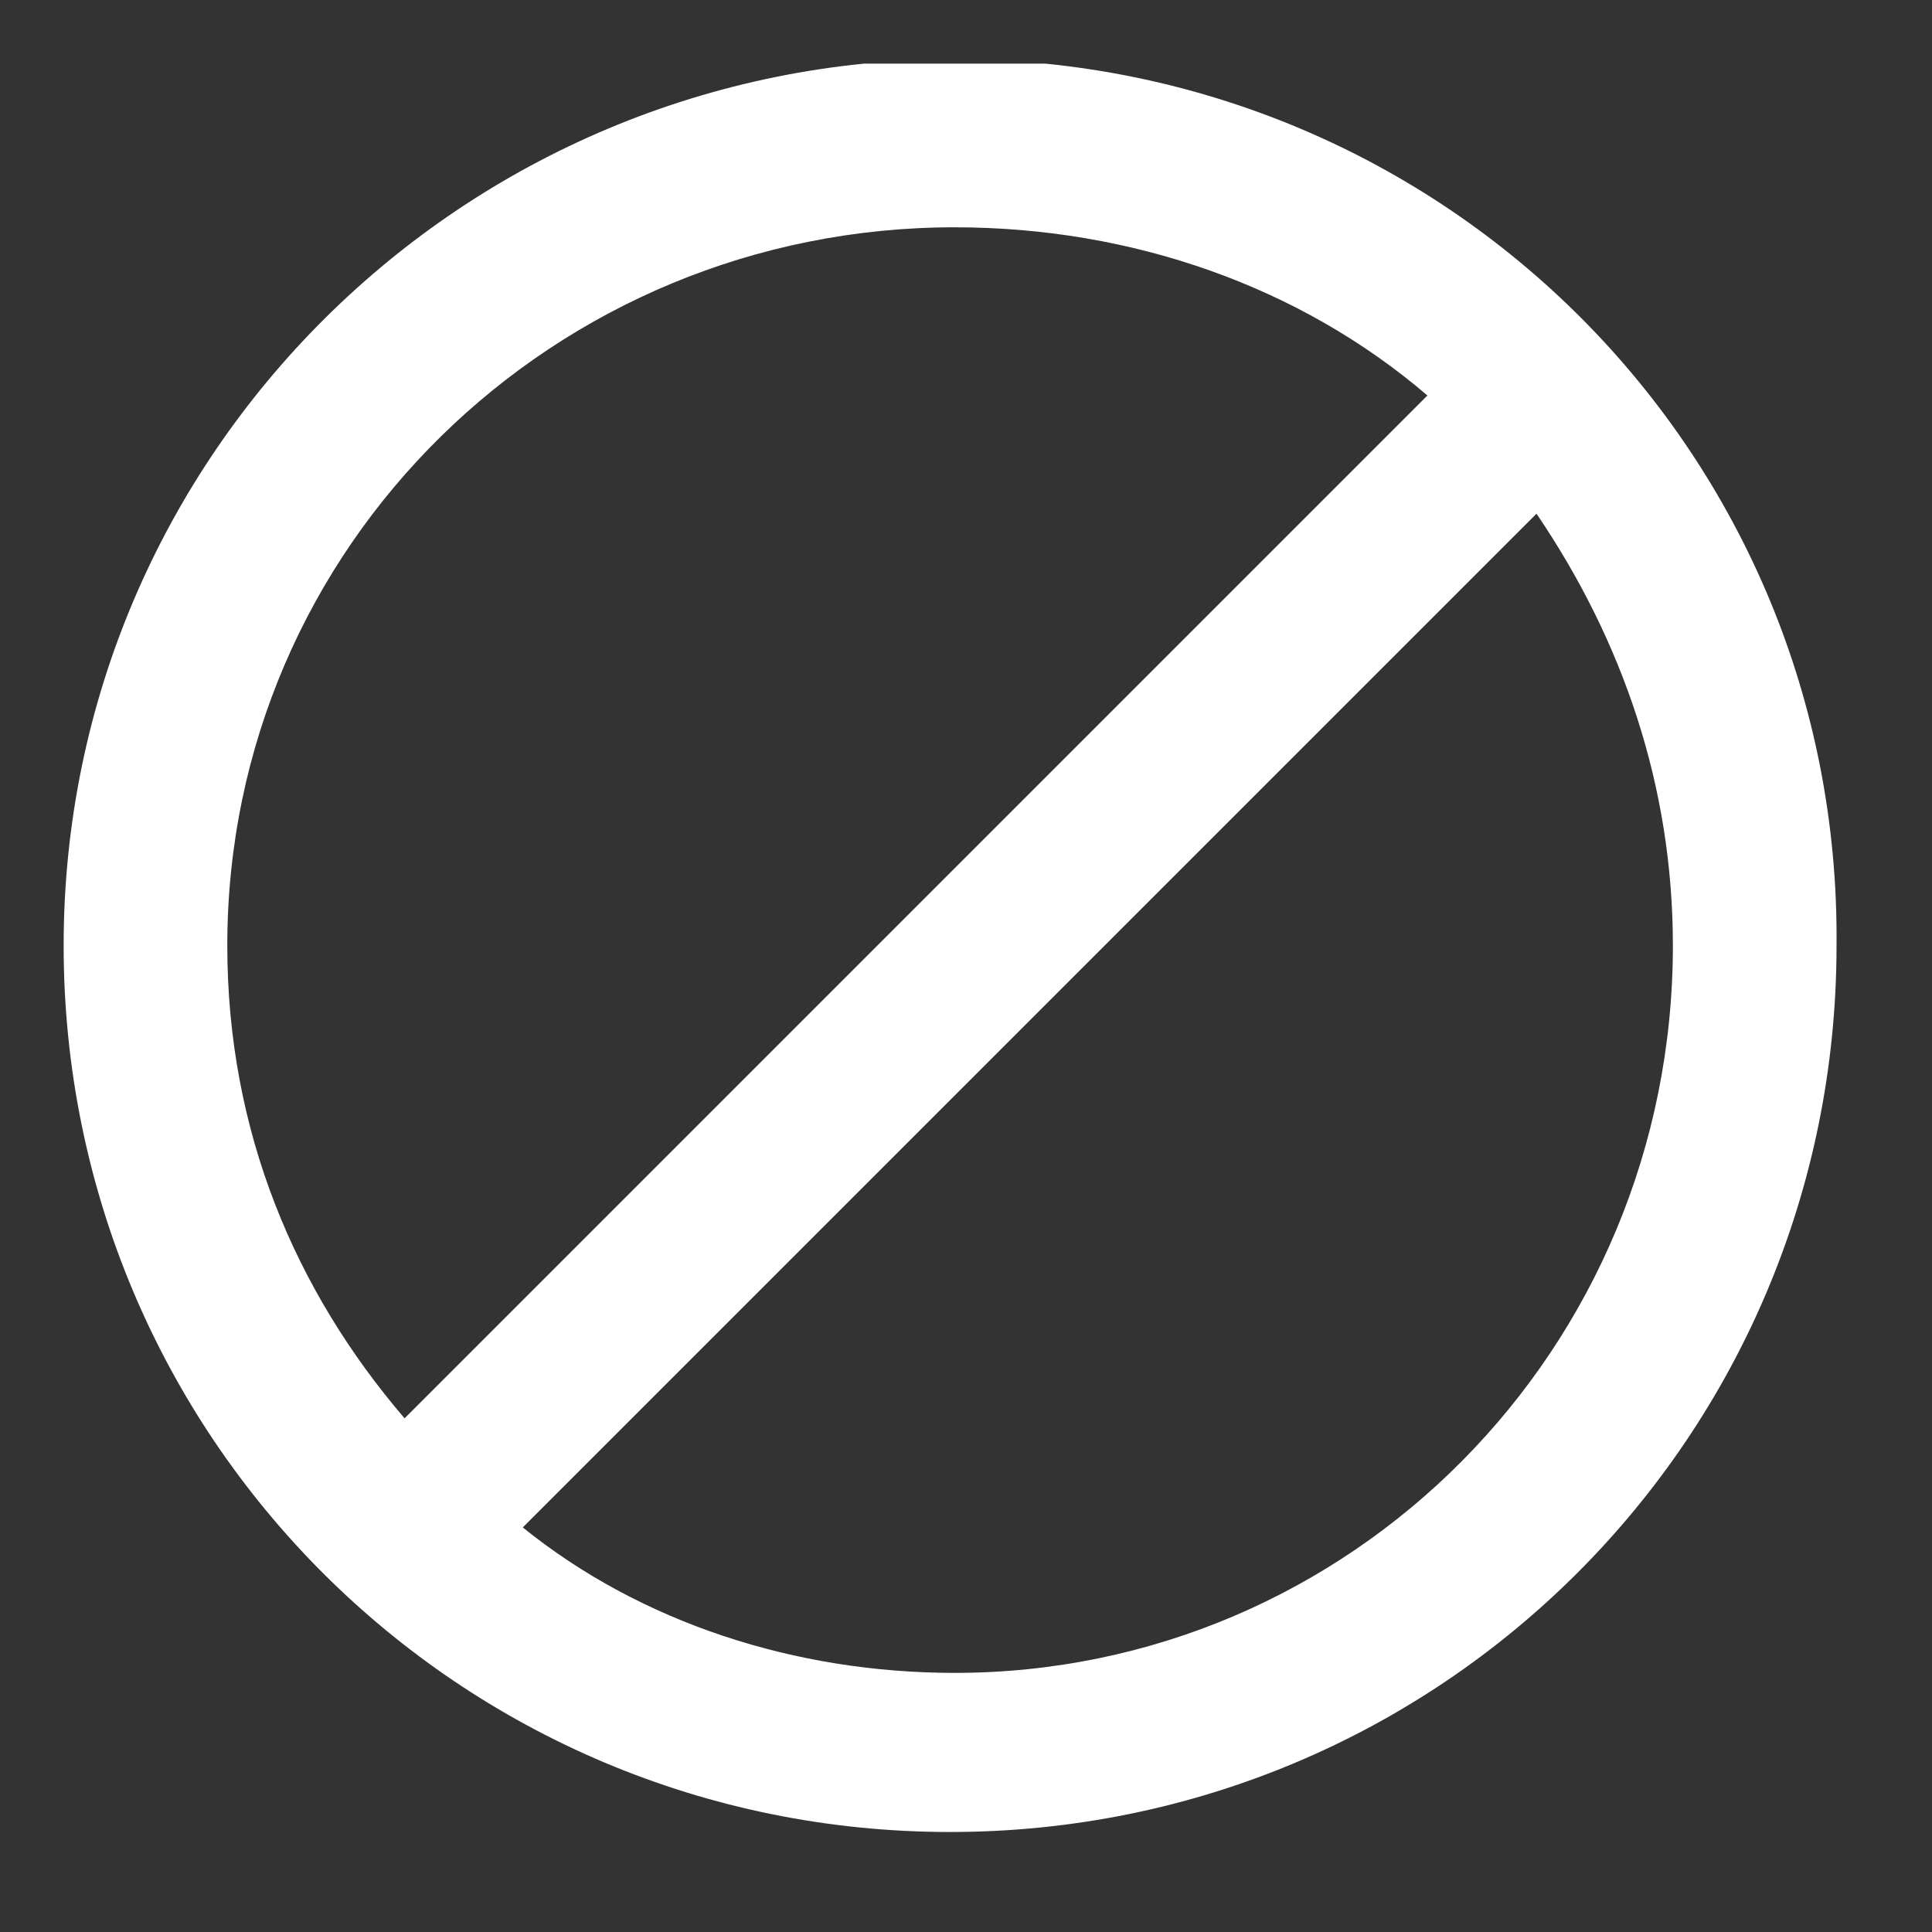 <?xml version="1.0" encoding="utf-8"?>
<!-- Generator: Adobe Illustrator 22.0.1, SVG Export Plug-In . SVG Version: 6.00 Build 0)  -->
<svg version="1.1" id="Layer_1" xmlns="http://www.w3.org/2000/svg" xmlns:xlink="http://www.w3.org/1999/xlink" x="0px" y="0px"
	 viewBox="0 0 42.5 42.5" style="enable-background:new 0 0 42.5 42.5;" xml:space="preserve">
<rect x="0" y="0" width="42.5" height="42.5" fill="#333333" stroke="none"/>
<style type="text/css">
	.st0{clip-path:url(#SVGID_2_);fill:#FFFFFF;}
</style>
<g>
	<defs>
		<polygon id="SVGID_1_" points="1.4,41.1 41.1,41.1 41.1,1.4 1.4,1.4 1.4,41.1 		"/>
	</defs>
	<clipPath id="SVGID_2_">
		<use xlink:href="#SVGID_1_"  style="overflow:visible;"/>
	</clipPath>
	<path class="st0" d="M21,1.3C10.2,1.3,1.4,10,1.4,20.8c0,10.8,8.7,19.5,19.5,19.5c10.8,0,19.5-8.7,19.5-19.5
		C40.5,10,31.8,1.3,21,1.3L21,1.3z M5,20.8C5,12,12.2,5,21,5c3.9,0,7.6,1.3,10.4,3.7C8.9,31.2,8.9,31.2,8.9,31.2
		C6.5,28.4,5,24.9,5,20.8L5,20.8z M21,36.8c-3.5,0-6.9-1.1-9.5-3.2c22.3-22.3,22.3-22.3,22.3-22.3c1.9,2.8,3,6,3,9.5
		C36.8,29.7,29.7,36.8,21,36.8L21,36.8z M21,36.8L21,36.8"/>
</g>
</svg>
